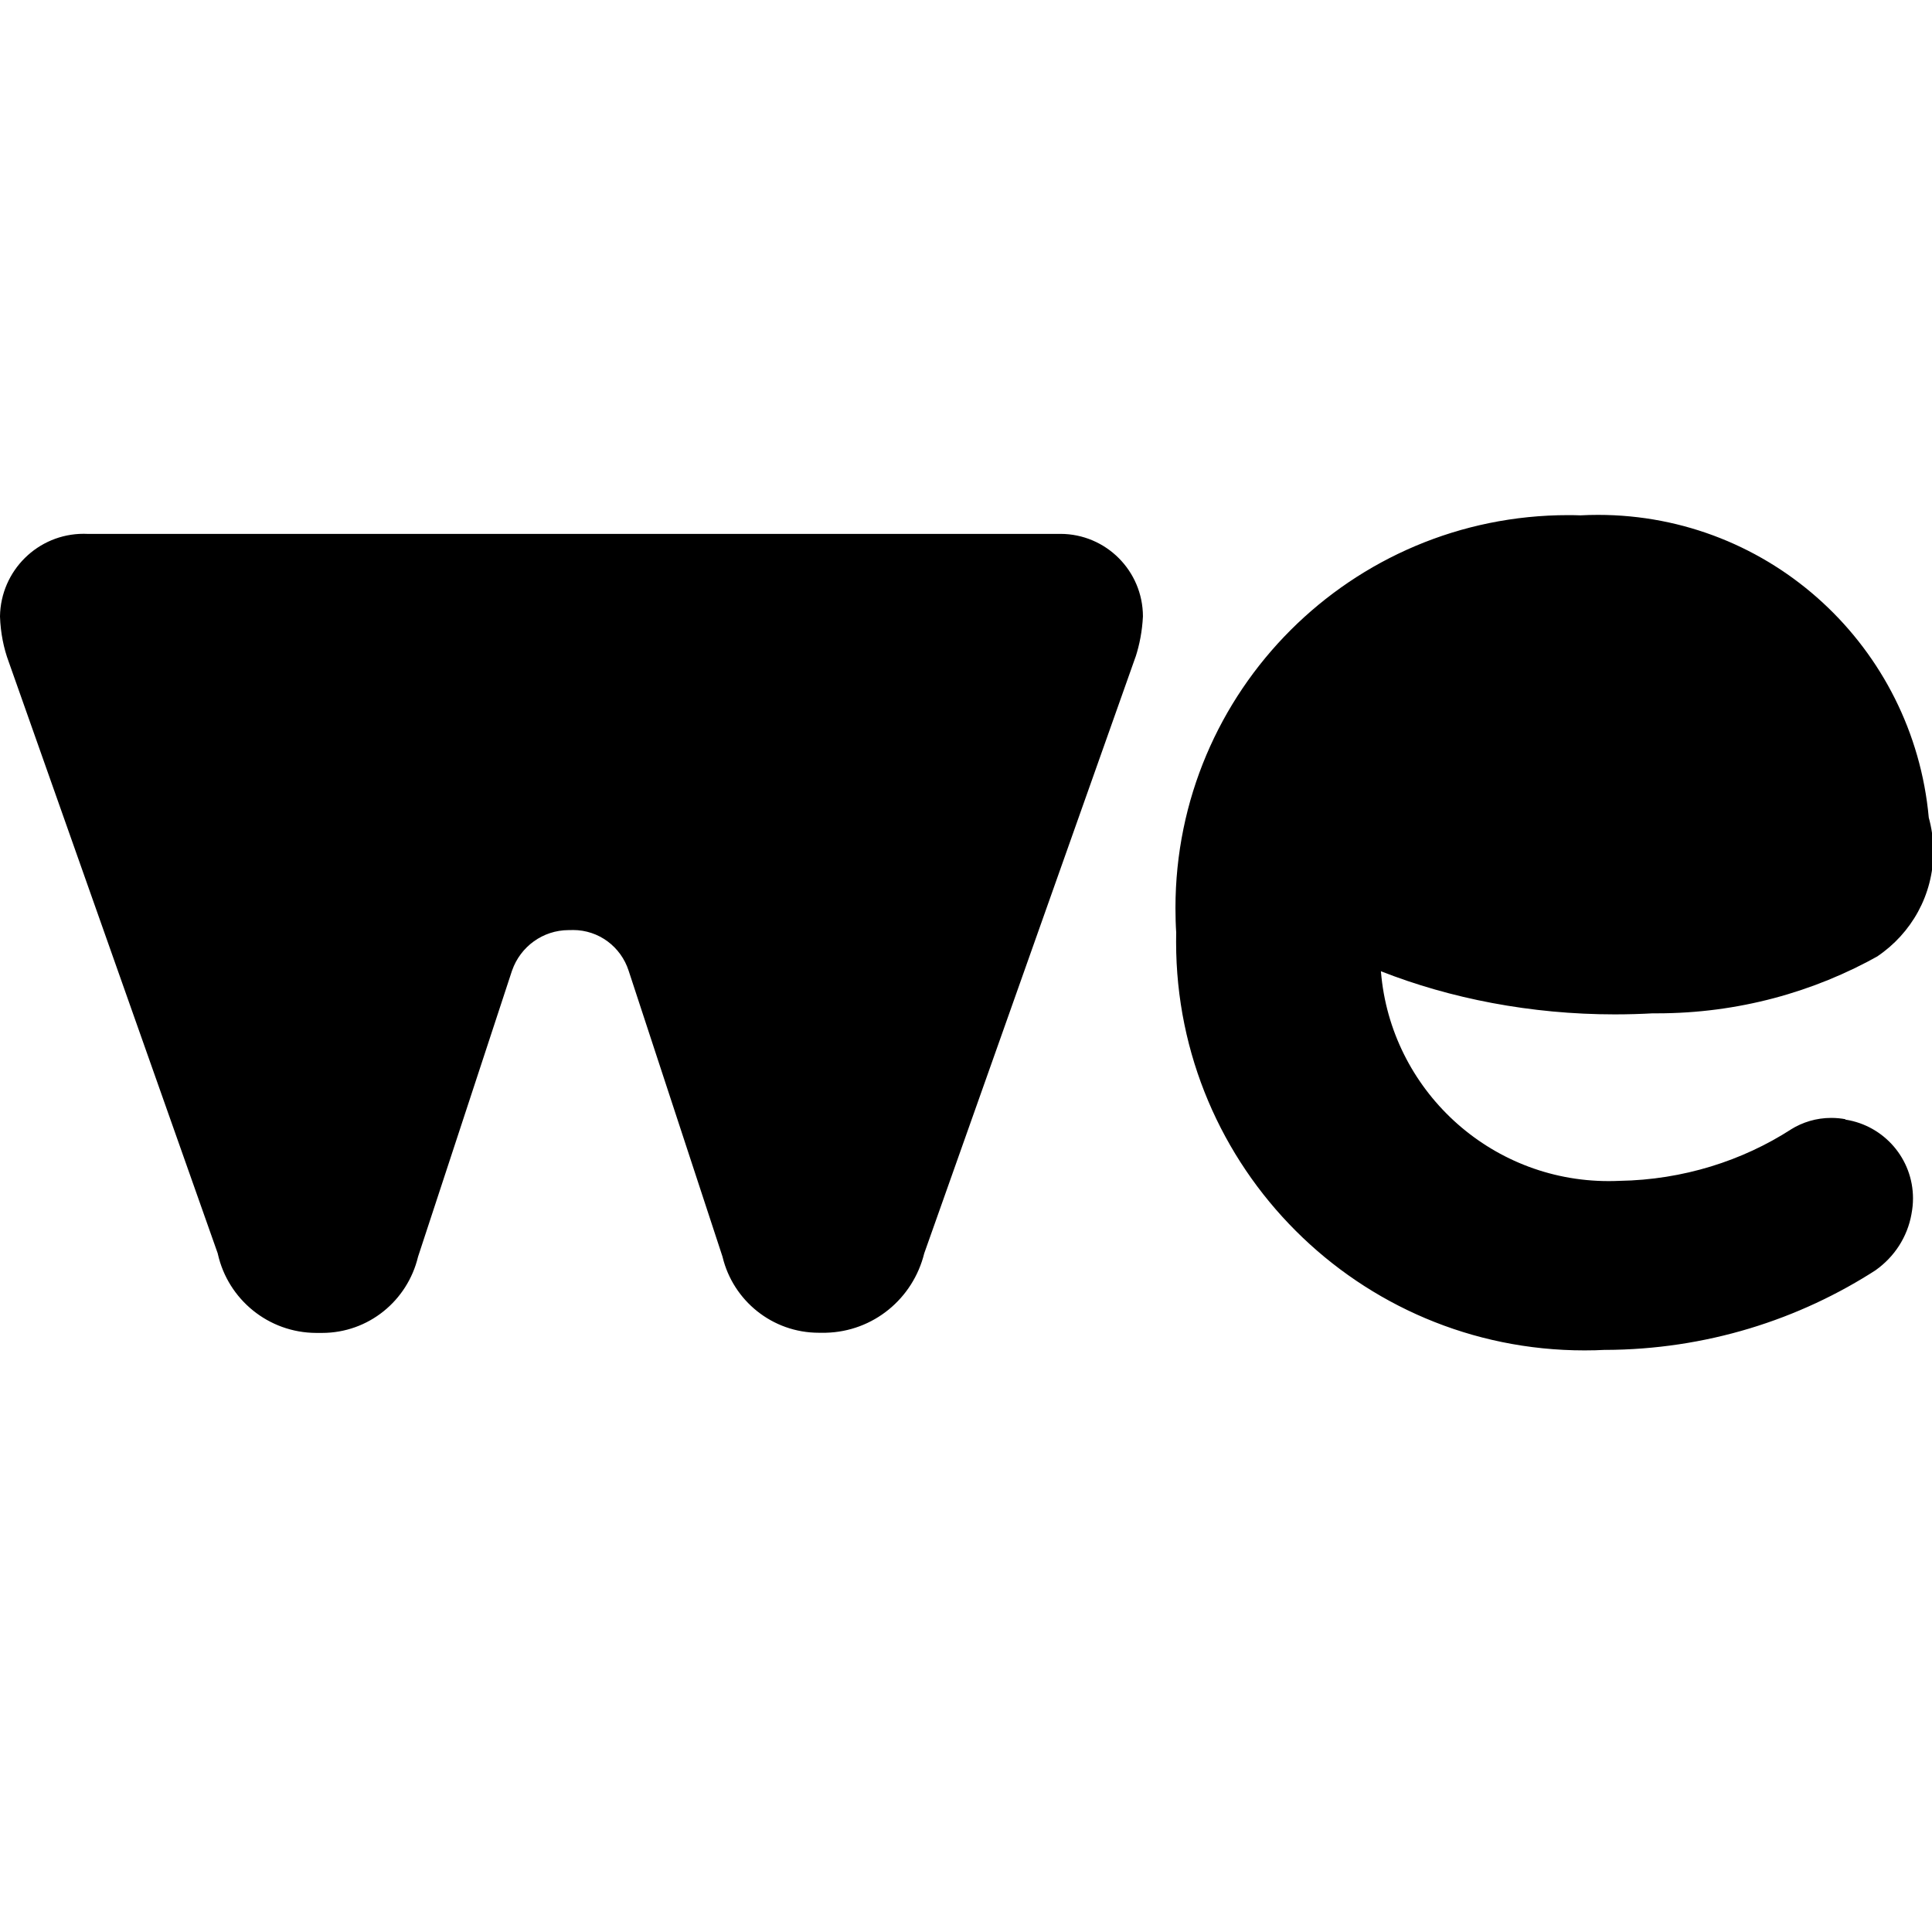 <?xml version="1.0" encoding="utf-8"?><!-- Скачано с сайта svg4.ru / Downloaded from svg4.ru -->
<svg fill="#000000" width="800px" height="800px" viewBox="0 0 24 24" xmlns="http://www.w3.org/2000/svg"><path d="m2.705 15.571-2.596-7.348c-.063-.168-.102-.361-.109-.564v-.003c.009-.568.471-1.025 1.04-1.025.013 0 .026 0 .04.001h-.002 12.08.014c.566 0 1.025.459 1.026 1.025-.009.18-.041.349-.093.509l.004-.014-2.628 7.418c-.139.561-.631.972-1.223.986h-.001-.075c-.003 0-.006 0-.01 0-.579 0-1.064-.4-1.195-.938l-.002-.008-1.166-3.552c-.096-.296-.369-.505-.691-.505-.01 0-.02 0-.03.001h.001c-.007 0-.015 0-.023 0-.326 0-.602.209-.704.5l-.002.005-1.167 3.553c-.131.546-.615.946-1.193.946h-.07c-.597-.001-1.096-.418-1.223-.977l-.002-.008zm20.218-1.668c-.053-.01-.113-.016-.175-.016-.184 0-.356.053-.502.144l.004-.002c-.605.39-1.342.627-2.133.64h-.003c-.039.002-.085.003-.131.003-1.486 0-2.706-1.143-2.828-2.597l-.001-.01c.862.339 1.861.536 2.906.536.164 0 .327-.005.489-.014l-.022.001h.056c1.005 0 1.948-.262 2.765-.722l-.028.015c.423-.285.697-.763.697-1.304 0-.149-.021-.294-.06-.431l.003.011c-.193-2.116-1.959-3.761-4.109-3.761-.074 0-.148.002-.222.006h.01c-.047-.002-.102-.003-.157-.003-2.695 0-4.88 2.185-4.88 4.88 0 .107.003.214.01.319l-.001-.014c-.001.035-.001.077-.001.118 0 2.802 2.271 5.073 5.073 5.073.09 0 .179-.002.268-.007l-.012.001c1.248-.004 2.41-.372 3.384-1.005l-.024.015c.232-.164.395-.411.446-.697l.001-.007c.011-.057.018-.122.018-.188 0-.494-.361-.903-.834-.978l-.006-.001z"/></svg>